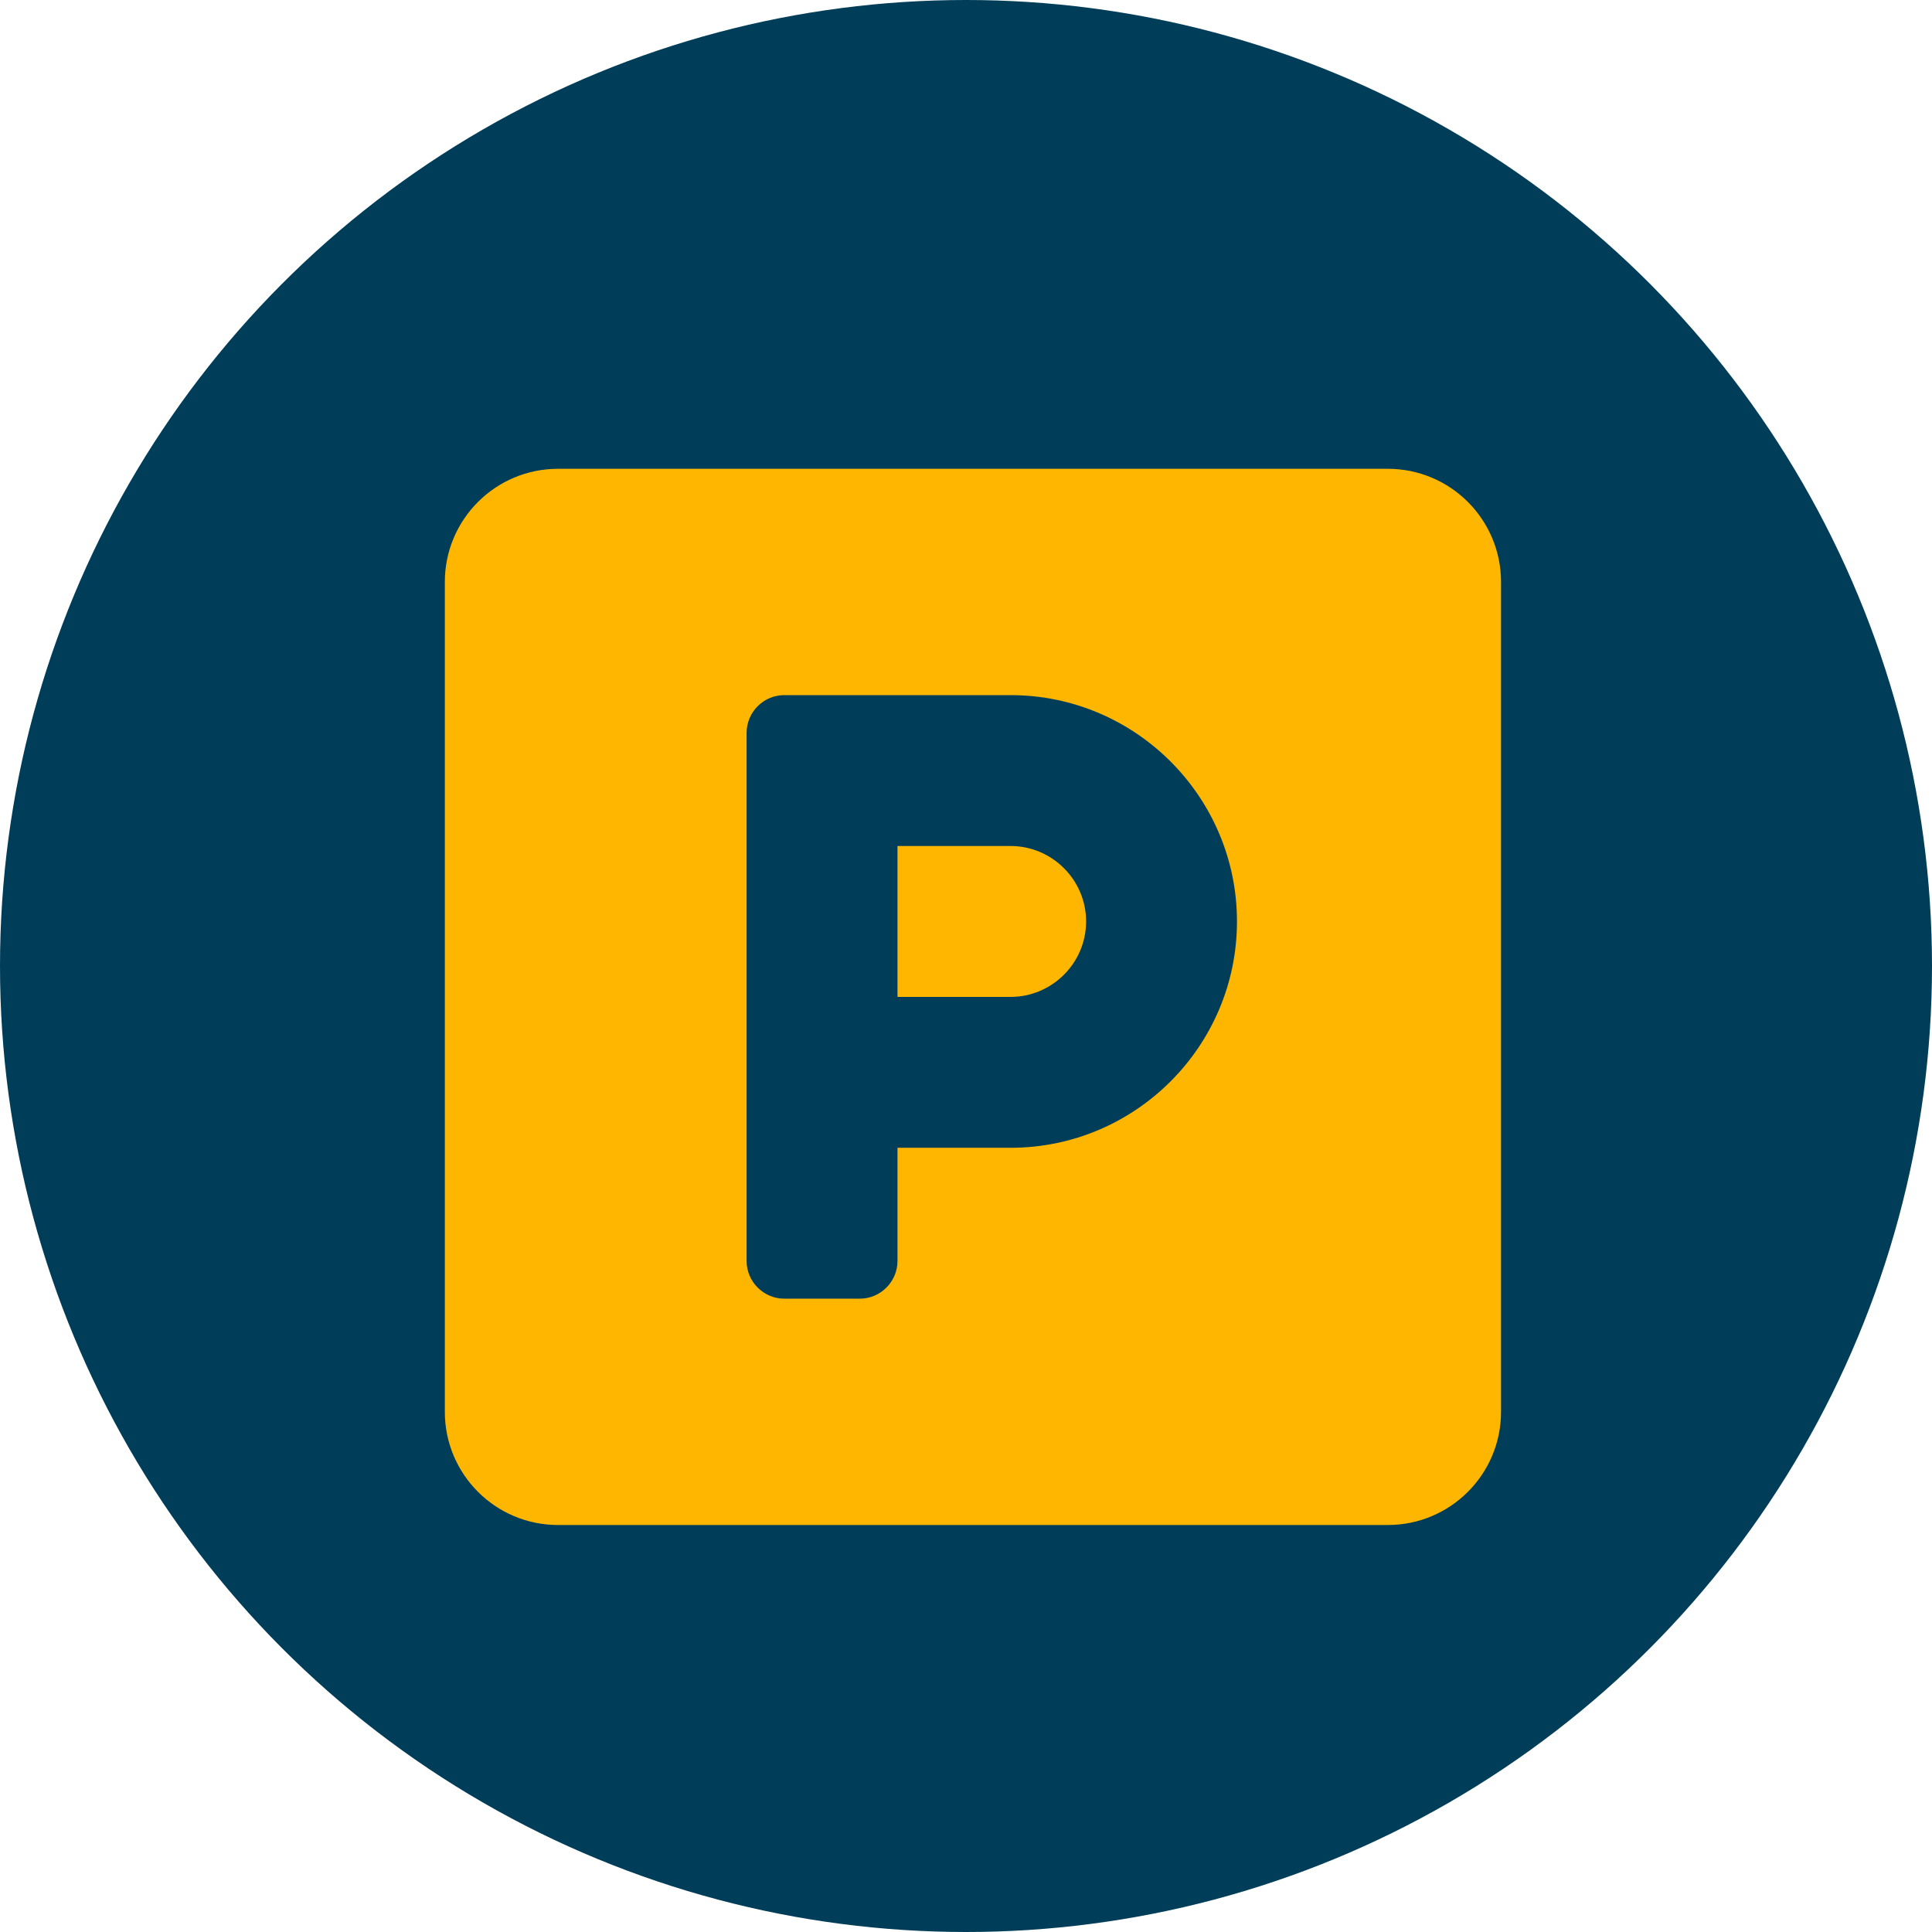 <svg height="165" viewBox="0 0 165 165" width="165" xmlns="http://www.w3.org/2000/svg"><g fill="none" fill-rule="evenodd"><circle cx="82.5" cy="82.5" fill="#003d58" r="82.5"/><path d="m80.538 0h-70.874c-5.336 0-9.665 4.329-9.665 9.665v70.874c0 5.336 4.329 9.665 9.665 9.665h70.874c5.336 0 9.665-4.329 9.665-9.665v-70.874c0-5.336-4.329-9.665-9.665-9.665zm-32.215 57.988h-9.665v9.665c0 1.772-1.45 3.222-3.222 3.222h-6.443c-1.772 0-3.222-1.45-3.222-3.222v-45.101c0-1.772 1.45-3.222 3.222-3.222h19.329c10.651 0 19.329 8.678 19.329 19.329s-8.678 19.329-19.329 19.329zm0-25.772h-9.665v12.886h9.665c3.544 0 6.443-2.899 6.443-6.443s-2.899-6.443-6.443-6.443z" fill="#ffb600" fill-rule="nonzero" transform="translate(37.991 40.037)"/></g></svg>